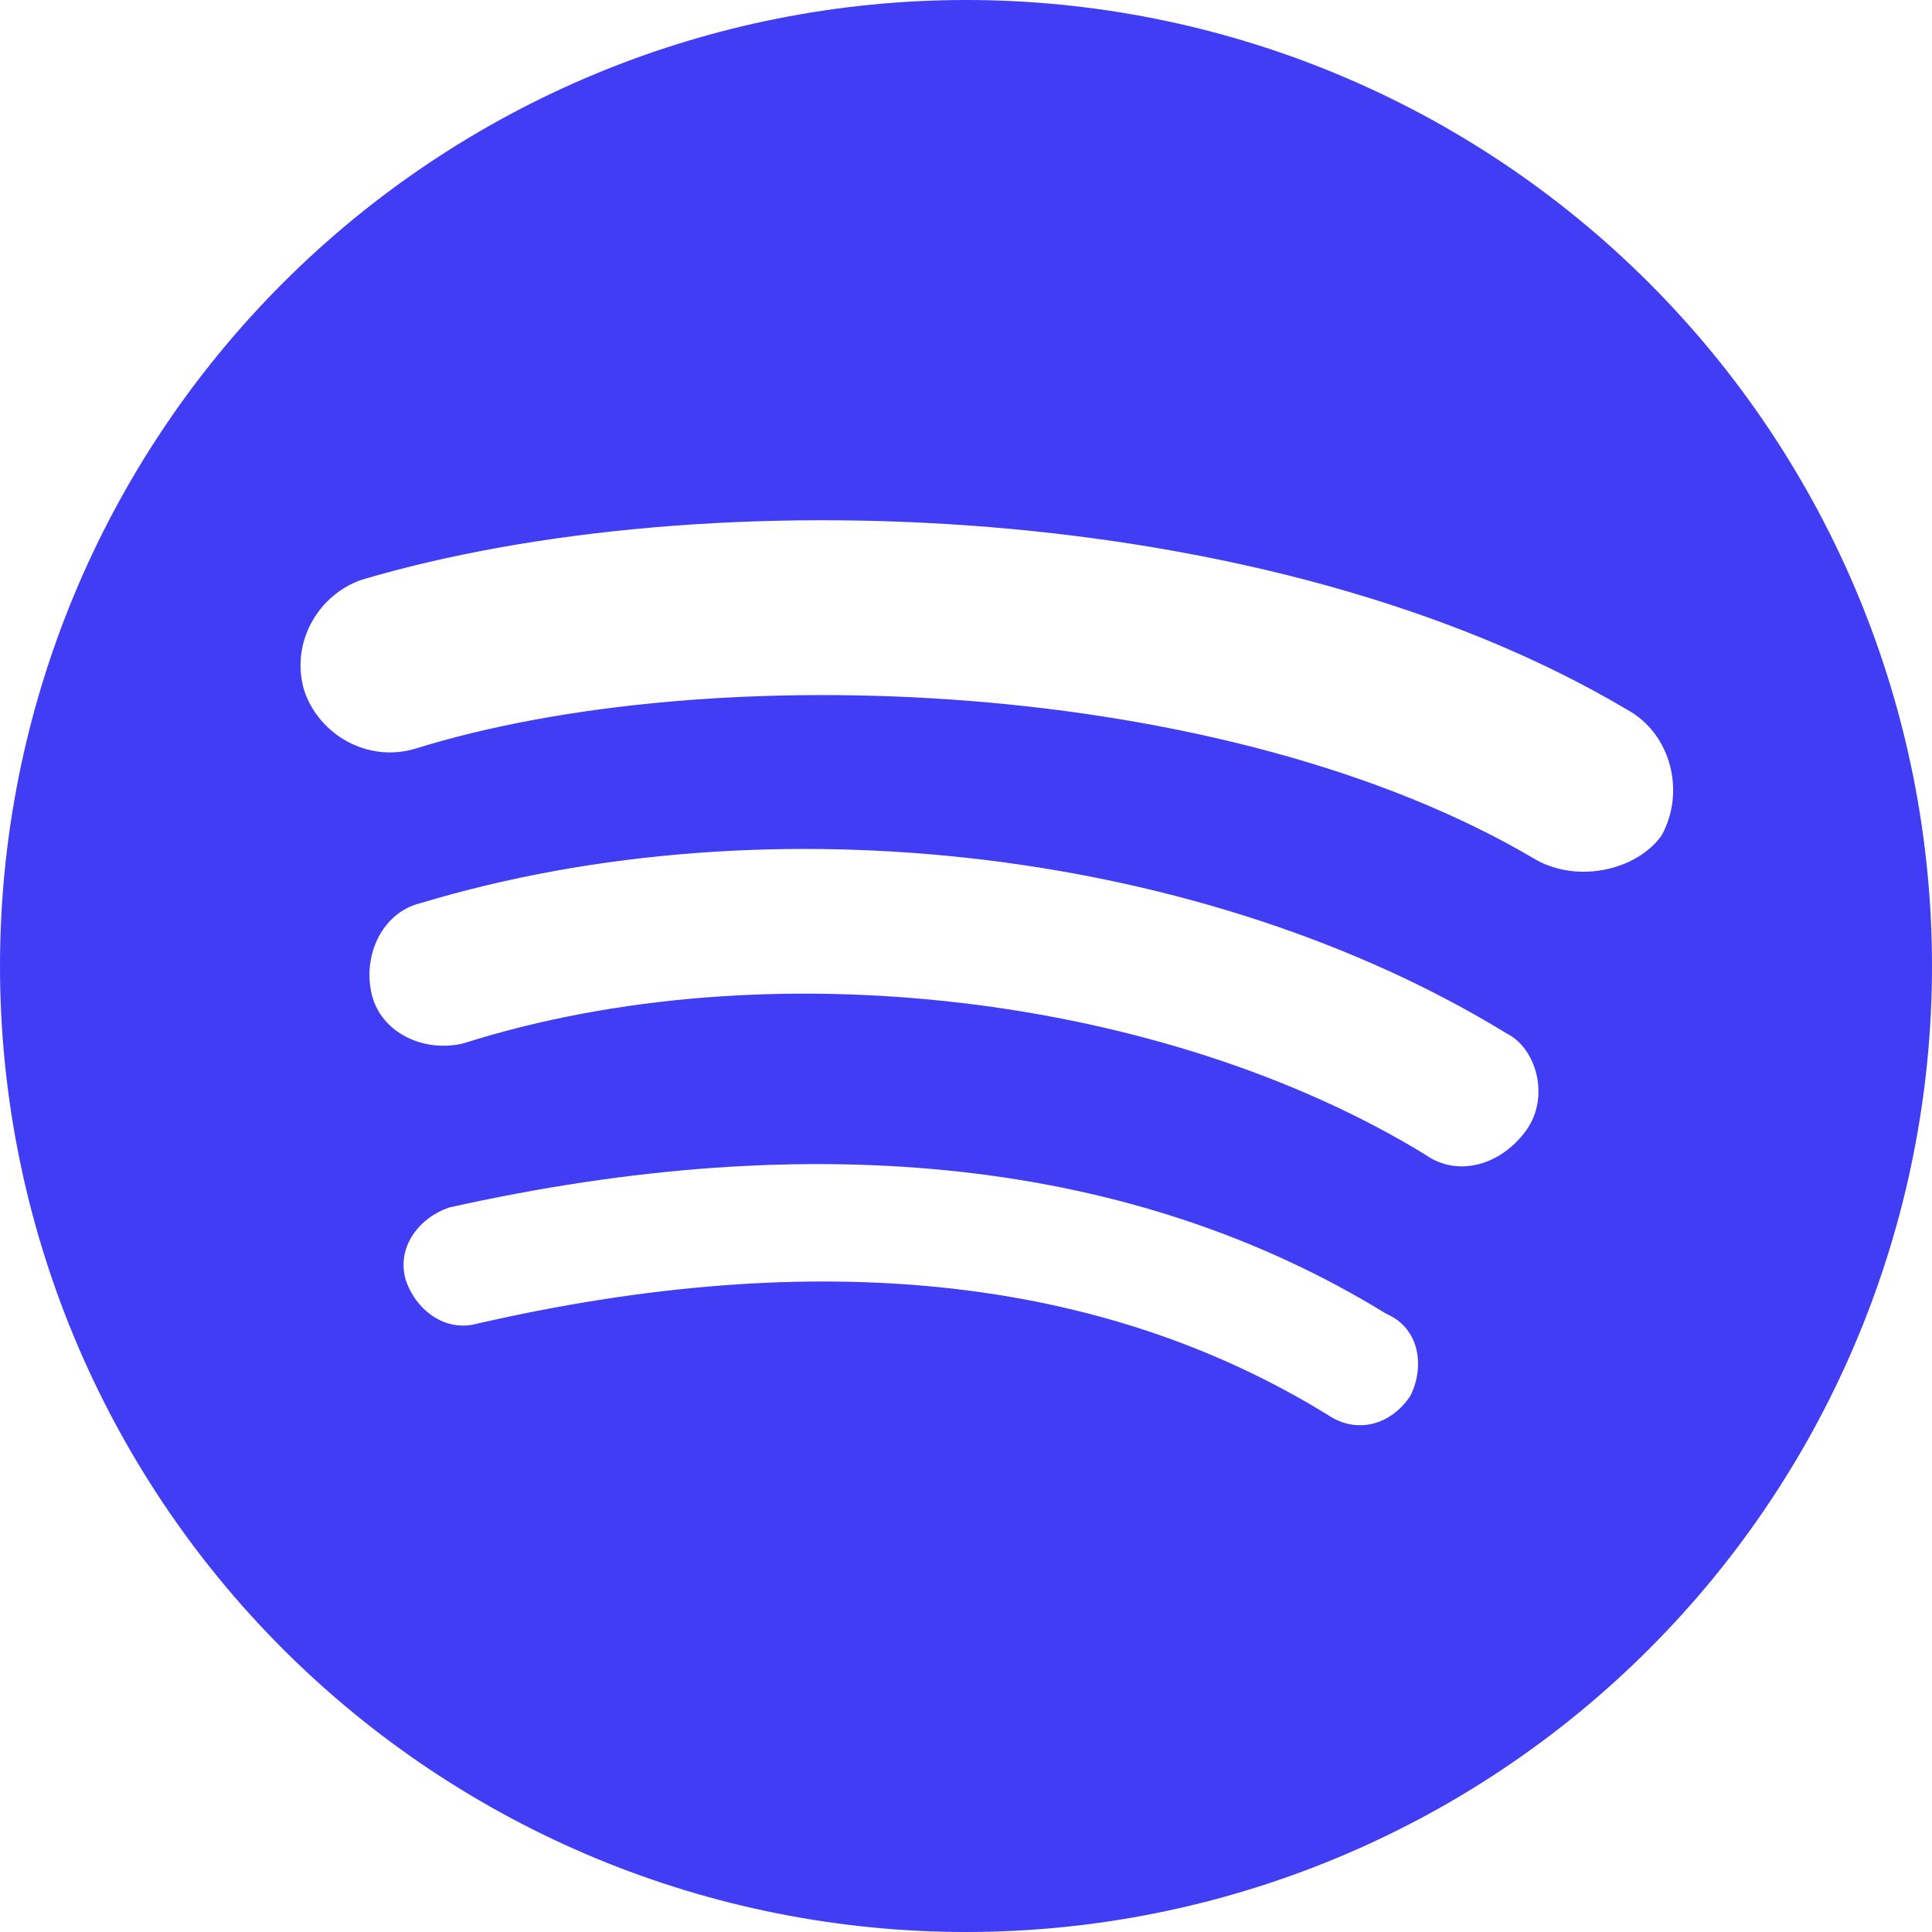 <svg width="40" height="40" viewBox="0 0 40 40" fill="none" xmlns="http://www.w3.org/2000/svg">
<path d="M31.8 17.8C25.4 14 14.7 13.6 8.6 15.5C7.6 15.8 6.6 15.2 6.3 14.3C6 13.3 6.6 12.3 7.5 12C14.6 9.9 26.3 10.3 33.7 14.7C34.6 15.2 34.9 16.4 34.4 17.3C33.9 18 32.7 18.3 31.8 17.8ZM31.6 23.4C31.1 24.1 30.2 24.4 29.5 23.9C24.1 20.6 15.9 19.6 9.6 21.6C8.8 21.8 7.9 21.4 7.7 20.6C7.5 19.8 7.9 18.9 8.7 18.7C16 16.5 25 17.6 31.2 21.4C31.8 21.7 32.1 22.7 31.6 23.4ZM29.2 28.9C28.8 29.5 28.1 29.7 27.5 29.3C22.8 26.4 16.9 25.8 9.9 27.4C9.2 27.6 8.6 27.1 8.4 26.5C8.2 25.8 8.7 25.2 9.3 25C16.9 23.3 23.5 24 28.7 27.2C29.4 27.5 29.5 28.3 29.2 28.9ZM20 0C17.374 0 14.773 0.517 12.346 1.522C9.92 2.527 7.715 4.001 5.858 5.858C2.107 9.609 0 14.696 0 20C0 25.304 2.107 30.391 5.858 34.142C7.715 35.999 9.92 37.472 12.346 38.478C14.773 39.483 17.374 40 20 40C25.304 40 30.391 37.893 34.142 34.142C37.893 30.391 40 25.304 40 20C40 17.374 39.483 14.773 38.478 12.346C37.472 9.92 35.999 7.715 34.142 5.858C32.285 4.001 30.08 2.527 27.654 1.522C25.227 0.517 22.626 0 20 0Z" fill="#403DF4"/>
</svg>
